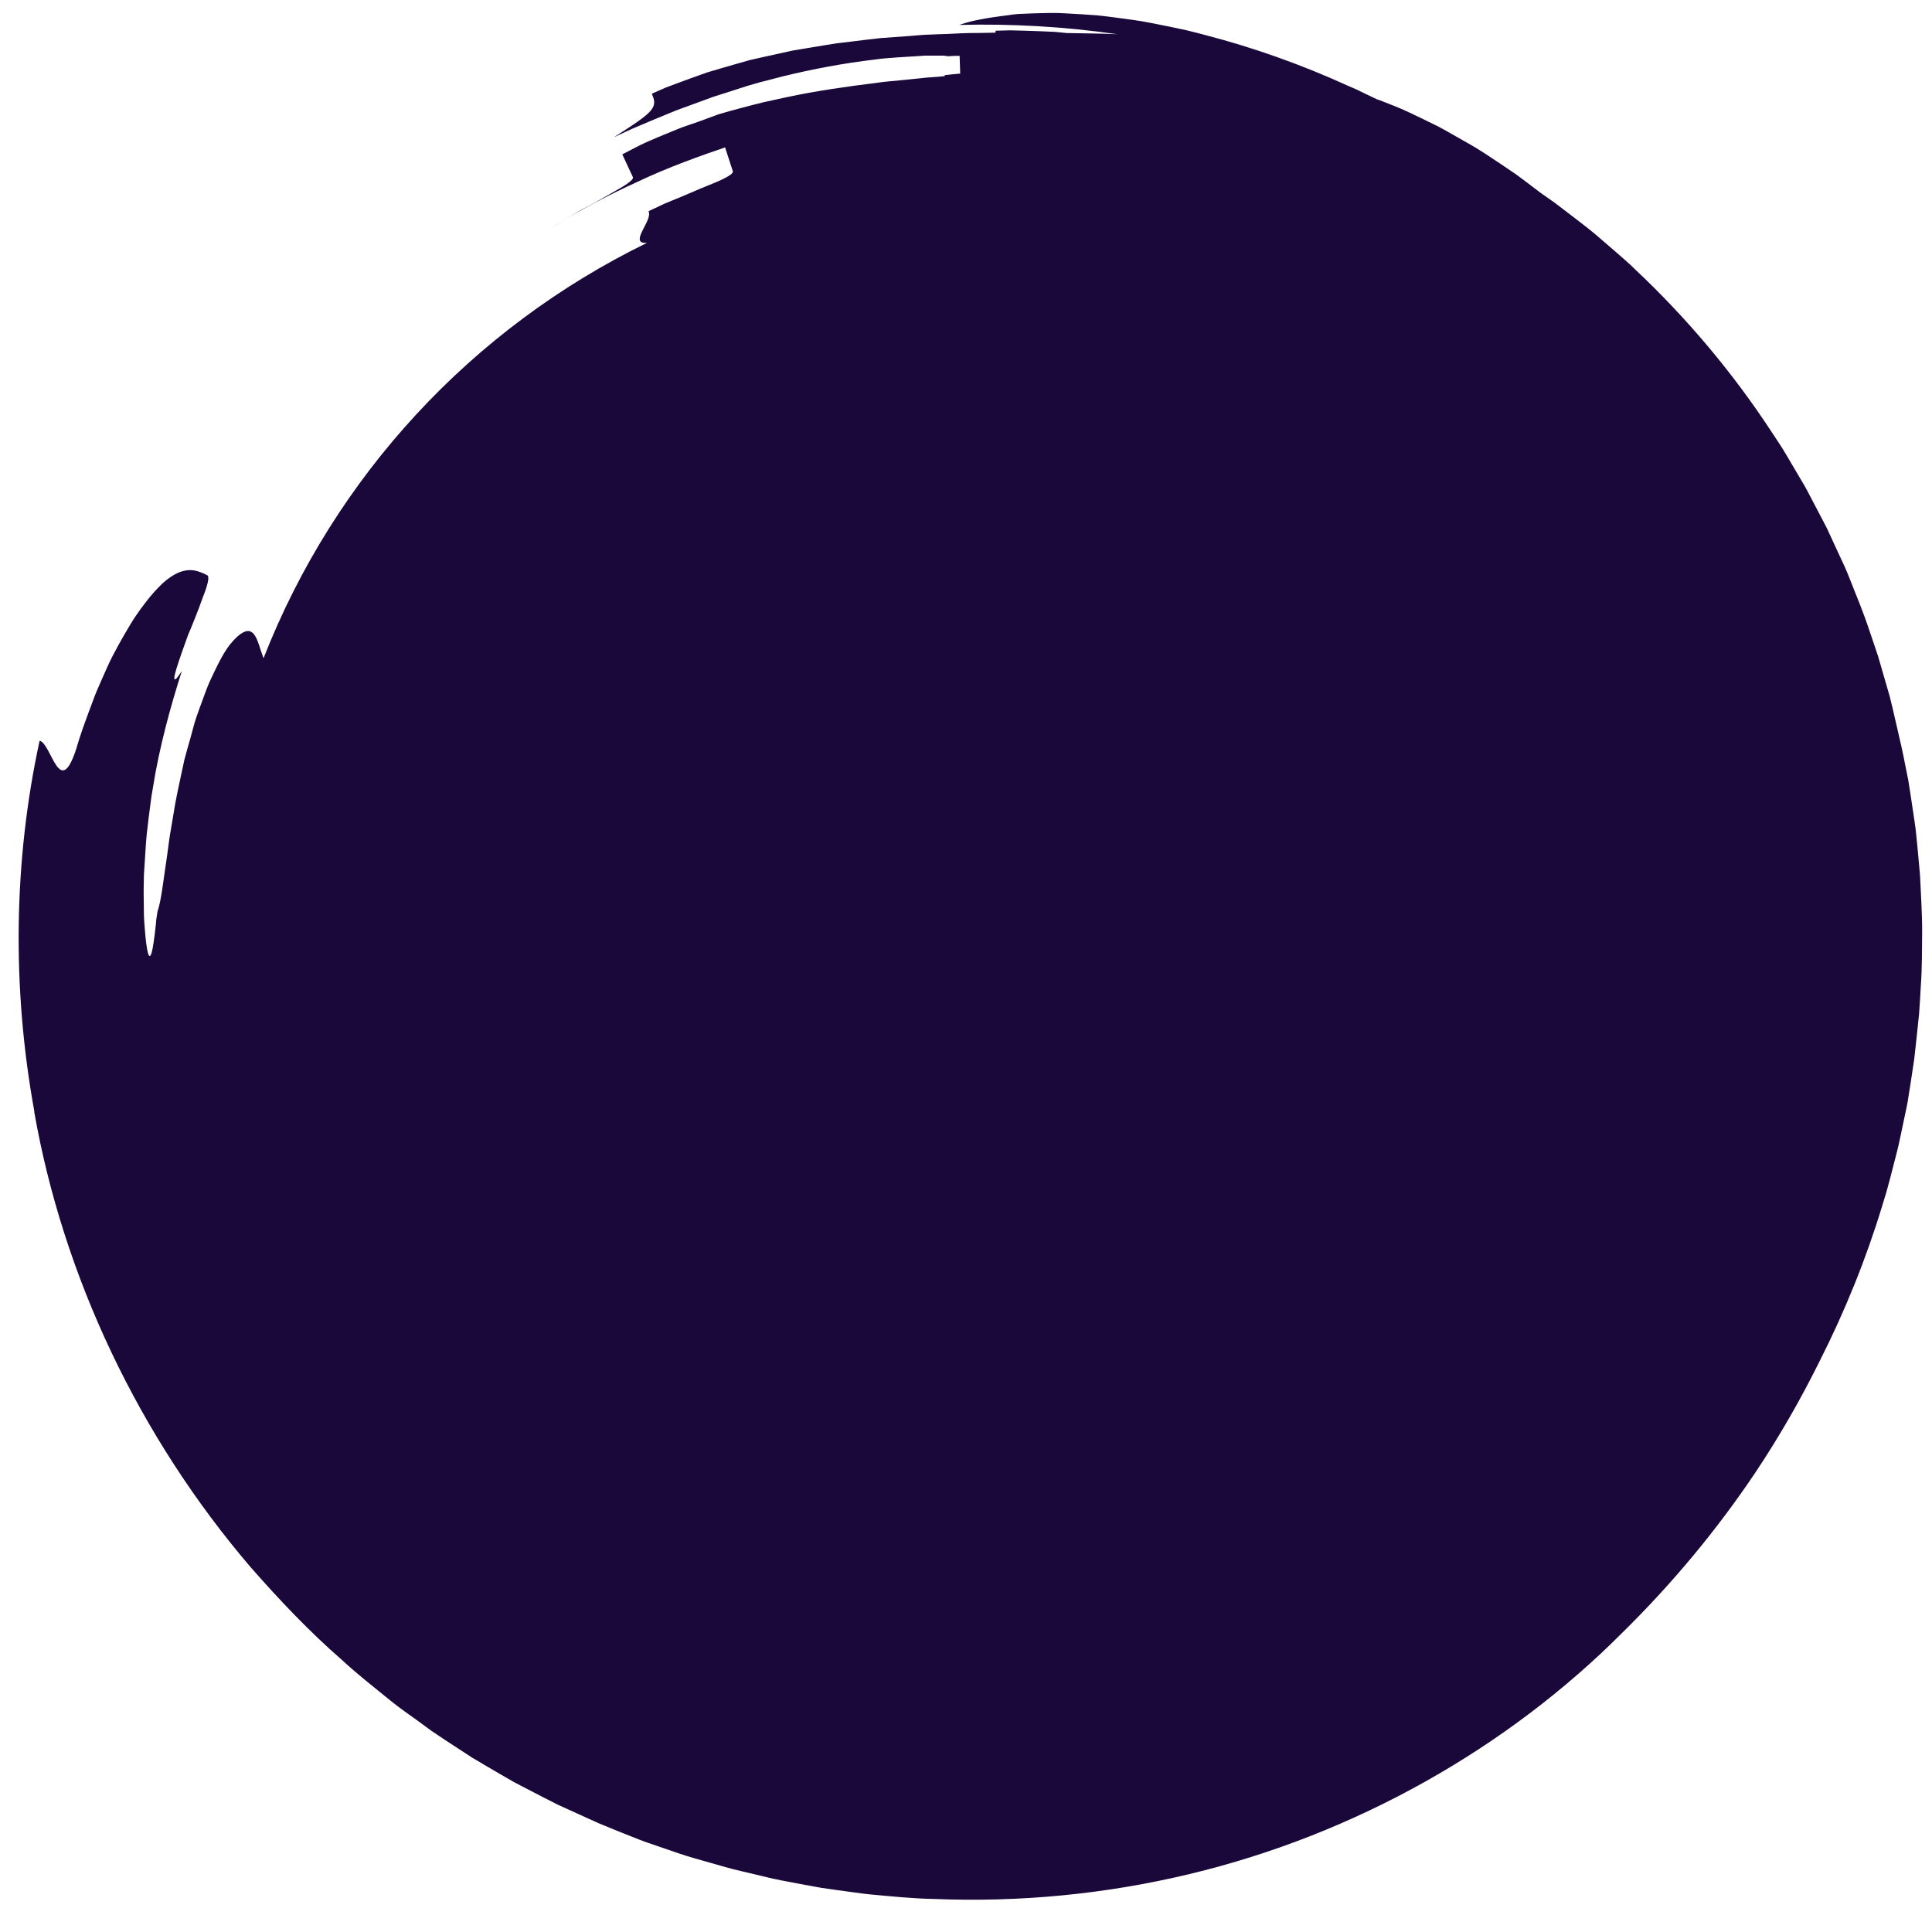 <?xml version="1.0" encoding="utf-8"?>
<!-- Generator: Adobe Illustrator 25.3.1, SVG Export Plug-In . SVG Version: 6.00 Build 0)  -->
<svg version="1.1" id="Layer_1" xmlns="http://www.w3.org/2000/svg" xmlns:xlink="http://www.w3.org/1999/xlink" x="0px" y="0px"
	 viewBox="0 0 1000 1000" style="enable-background:new 0 0 1000 1000;" xml:space="preserve">
<style type="text/css">
	.st0{fill:#1A083A;}
</style>
<g>
	<path class="st0" d="M292.8,113.5c-2.9,1.7-5.5,3.2-7.9,4.7L292.8,113.5z"/>
	<path class="st0" d="M994.5,467.3c-0.2-4.8-0.5-9.5-0.7-14.3c-0.4-4.7-0.9-9.5-1.3-14.2l-0.7-7.1l-0.4-3.5l-0.5-3.5l-2.1-14
		c-0.4-2.3-0.7-4.7-1.1-7l-1.4-6.9c-1.3-7-2.9-13.9-4.5-20.7l-2-8.7c-0.6-2.3-1.1-4.7-1.7-7l-2-6.9c-1.3-4.6-2.7-9.2-4-13.8
		c-1.5-4.6-3.1-9.1-4.6-13.6c-3-9.1-6.7-18-10.2-26.8c-1.7-4.5-3.8-8.8-5.8-13.1l-6-13c-2.2-4.2-4.4-8.4-6.6-12.6l-3.3-6.3l-1.7-3.1
		L932,248c-2.4-4.1-4.8-8.1-7.2-12.2c-1.2-2-2.4-4.1-3.7-6l-3.9-5.9c-20.2-30.9-44.1-59.3-71-84.6c-3.2-3.2-6.7-6.1-10.1-9.1
		l-10.2-8.8c-1.7-1.5-3.5-2.8-5.2-4.2l-5.3-4.1l-10.6-8.1l-7.7-5.4c-1.7-1.3-3.4-2.6-5.1-3.9c-2.6-2-5.2-3.9-7.8-5.8l-8-5.4
		c-5.3-3.5-10.5-7.1-15.9-10.1s-10.6-6.1-15.8-8.9c-5.3-2.6-10.4-5.1-15.5-7.5s-10-4.2-14.8-6.1l-1.5-0.5l-6.3-3
		c-1.4-0.7-2.8-1.4-4.3-2.1l-4.4-1.9c-23.9-10.9-48.6-19.7-74-26.3c-3.2-0.8-6.3-1.7-9.4-2.4l-9.4-2c-6.3-1.2-12.4-2.6-18.5-3.4
		s-12.1-1.7-18-2.3c-5.9-0.5-11.6-0.8-17.1-1.1c-5.5-0.4-10.9-0.1-16,0c-2.6,0.1-5.1,0.2-7.5,0.3S523,7.7,520.7,8
		c-4.6,0.6-9,1.2-13,2c-3.8,0.7-7.5,1.6-11.2,2.9c27.4-0.7,54.7,0.9,81.8,4.8c-8.8-0.4-17.5-0.4-26.2-0.6c-2-0.2-4-0.4-6.1-0.6
		c-5.1-0.2-10.2-0.5-15.3-0.6l-7.7-0.2l-7.7,0.2c0,0.4,0,0.7,0,1c-4.6,0.1-9.1,0.2-13.7,0.2c-5.1,0.1-10.2,0.5-15.2,0.6l-7.6,0.3
		c-2.5,0.1-5.1,0.4-7.6,0.6l-15.2,1.1c-5.1,0.5-10.1,1.2-15.2,1.8l-7.6,0.9c-2.5,0.4-5,0.8-7.5,1.2l-15.1,2.5c-5,1.1-10,2.2-15,3.3
		l-7.5,1.7l-7.4,2.1c-4.9,1.4-9.8,2.8-14.7,4.3c-4.8,1.7-9.6,3.4-14.4,5.2l-7.2,2.7l-7,3.1c1.2,3,2.1,5.3-0.3,8.4s-8,6.9-19.3,14.1
		l9.3-4.3c3.2-1.4,6.5-2.7,9.9-4.2l10.4-4.3c3.5-1.5,7.2-2.7,10.9-4.1l11.2-4.1c3.8-1.2,7.7-2.4,11.6-3.7s7.8-2.5,11.8-3.6l12-3.1
		c15.8-3.9,31.9-6.9,48.1-8.8c3.9-0.6,7.8-0.8,11.6-1.1l11.2-0.7l2.7-0.2h2.7h5.3h4l-1.9,0.4l6.1-0.3c0.7,0,1.4,0,2,0l0.3,9.2
		c-2.7,0.2-5.4,0.5-8,0.8v0.5l-2,0.2l-5.2,0.4l-2.6,0.2l-2.7,0.3l-10.9,1.1c-3.7,0.4-7.5,0.6-11.3,1.2c-15.2,1.9-31.2,4.1-47.1,7.5
		l-11.9,2.6c-3.9,0.9-7.8,2-11.7,3s-7.7,2.1-11.5,3.2L361.5,63c-3.6,1.3-7.3,2.4-10.7,3.8s-6.9,2.8-10.2,4.2s-6.6,2.8-9.6,4.3
		s-6,3.1-8.9,4.6c1.4,3,4.1,8.9,5.5,11.8c0.3,0.7-0.8,1.9-3.1,3.5s-5.7,3.4-9.8,5.8s-8.8,5-14,7.7l-7.9,4.7
		c11.7-6.9,23.8-13.2,36.1-18.8c16.9-8.1,34.6-14.3,46.4-18.3l4,12.3c0.5,1.6-4.9,4.3-13.3,7.6c-2.1,0.8-4.3,1.8-6.7,2.8l-7.5,3.2
		c-2.6,1.1-5.3,2.1-8,3.3l-8.1,3.8c1.4,3-2.7,8.4-4.1,12.2c-1,2.7-0.7,4.5,3.3,4.2C244.1,170,173.2,246.7,136.4,340.7
		c-0.5-1.4-1-2.8-1.5-4.3c-2.3-7.2-4.5-14.8-13.6-5.4c-1.3,1.4-2.5,2.8-3.6,4.4c-1.3,1.9-2.5,3.9-3.6,6c-1.2,2.2-2.4,4.7-3.7,7.4
		s-2.6,5.5-3.7,8.5s-2.3,6.2-3.5,9.5s-2.4,6.7-3.3,10.3s-2,7.2-3,10.8c-0.5,1.8-1,3.7-1.5,5.5c-0.4,1.9-0.8,3.7-1.2,5.6
		c-1.6,7.5-3.3,15-4.4,22.3c-0.6,3.6-1.2,7.2-1.8,10.7s-0.9,6.9-1.4,10.1c-2,12.9-3,23.7-5.1,29.8c-0.2,1.2-0.3,2.3-0.5,3.3
		s-0.2,2.1-0.3,3c-0.2,2-0.4,3.7-0.6,5.3c-0.4,3.2-0.8,5.6-1.1,7.4c-0.7,3.6-1.4,4.6-2,3.5s-1.2-4.5-1.7-9.5
		c-0.2-2.5-0.5-5.4-0.7-8.7s-0.1-6.9-0.2-10.9s0-8.2,0.1-12.6c0.3-4.5,0.6-9.2,0.9-14c0.2-2.4,0.3-4.9,0.6-7.4s0.6-5,0.9-7.6
		s0.7-5.2,1-7.8s0.7-5.2,1.2-7.9c3.3-21.1,9.2-42.5,15-60.6c-1.9,2.7-2.8,4.1-3.4,4.2s-0.6-0.8-0.2-2.5c0.8-3.5,3.2-10.3,5.9-17.8
		l1-2.8c0.4-0.9,0.8-1.9,1.2-2.8l2.3-5.7c1.5-3.8,2.9-7.4,4-10.6c2.5-6.3,3.8-11,2.3-11.7c-2.9-1.4-5.9-2.8-9.5-2.6
		s-7.9,1.8-13.4,6.7c-3.3,3.1-6.3,6.5-9,10.1c-1.7,2.2-3.5,4.6-5.3,7.3s-3.6,5.8-5.6,9.2s-4,7.1-6.1,11.1s-4,8.6-6.2,13.5
		c-1,2.4-2.2,4.9-3.2,7.6s-2,5.4-3.1,8.3c-2.1,5.7-4.4,11.9-6.3,18.6c-4.3,13.3-7.5,12.8-10.4,8.6s-5.5-12-8.6-12.7
		c-13.5,62-14.4,128-2.7,192h-0.1C32.7,660.8,72,743.8,130,811.5c14.7,16.7,30.1,33,47,47.7c8.2,7.6,17.1,14.5,25.8,21.6
		c4.4,3.5,9,6.7,13.6,10l6.8,5c2.3,1.6,4.7,3.1,7,4.7l14.1,9.2c4.8,2.9,9.7,5.7,14.6,8.6l7.3,4.2l7.5,3.9c5,2.6,10,5.2,15,7.7
		l15.4,7c2.6,1.1,5.1,2.4,7.7,3.4l7.8,3.2l7.8,3.1c2.6,1,5.2,2.1,7.9,3l16,5.5l4,1.3l4,1.2l8.1,2.3c5.4,1.5,10.8,3.2,16.3,4.4
		l16.4,3.9c5.5,1.2,11,2.1,16.5,3.2l8.3,1.5l8.3,1.2c5.6,0.7,11.1,1.6,16.7,2.2c11.1,1,22.3,2.2,33.5,2.4
		c44.5,1.8,89-2.5,132.3-12.9c86.1-20.6,164.7-65.4,224.1-125c25.6-25.2,48.7-52.9,68.7-82.7c12.4-18.6,23.5-37.9,33.4-57.9
		c13.1-25.9,24-52.8,32.4-80.5l2.1-6.9c0.7-2.3,1.2-4.7,1.9-7l3.6-14c0.6-2.3,1.1-4.7,1.6-7l1.5-7.1l1.5-7.1c0.5-2.4,1-4.7,1.3-7.1
		c0.8-4.7,1.5-9.5,2.2-14.2c0.3-2.4,0.8-4.8,1-7.1l0.8-7.2l1.5-14.3c0.4-4.8,0.6-9.6,0.9-14.4c0.7-9.6,0.6-19.1,0.7-28.7
		C994.9,476.8,994.7,472.1,994.5,467.3z"/>
</g>
</svg>
